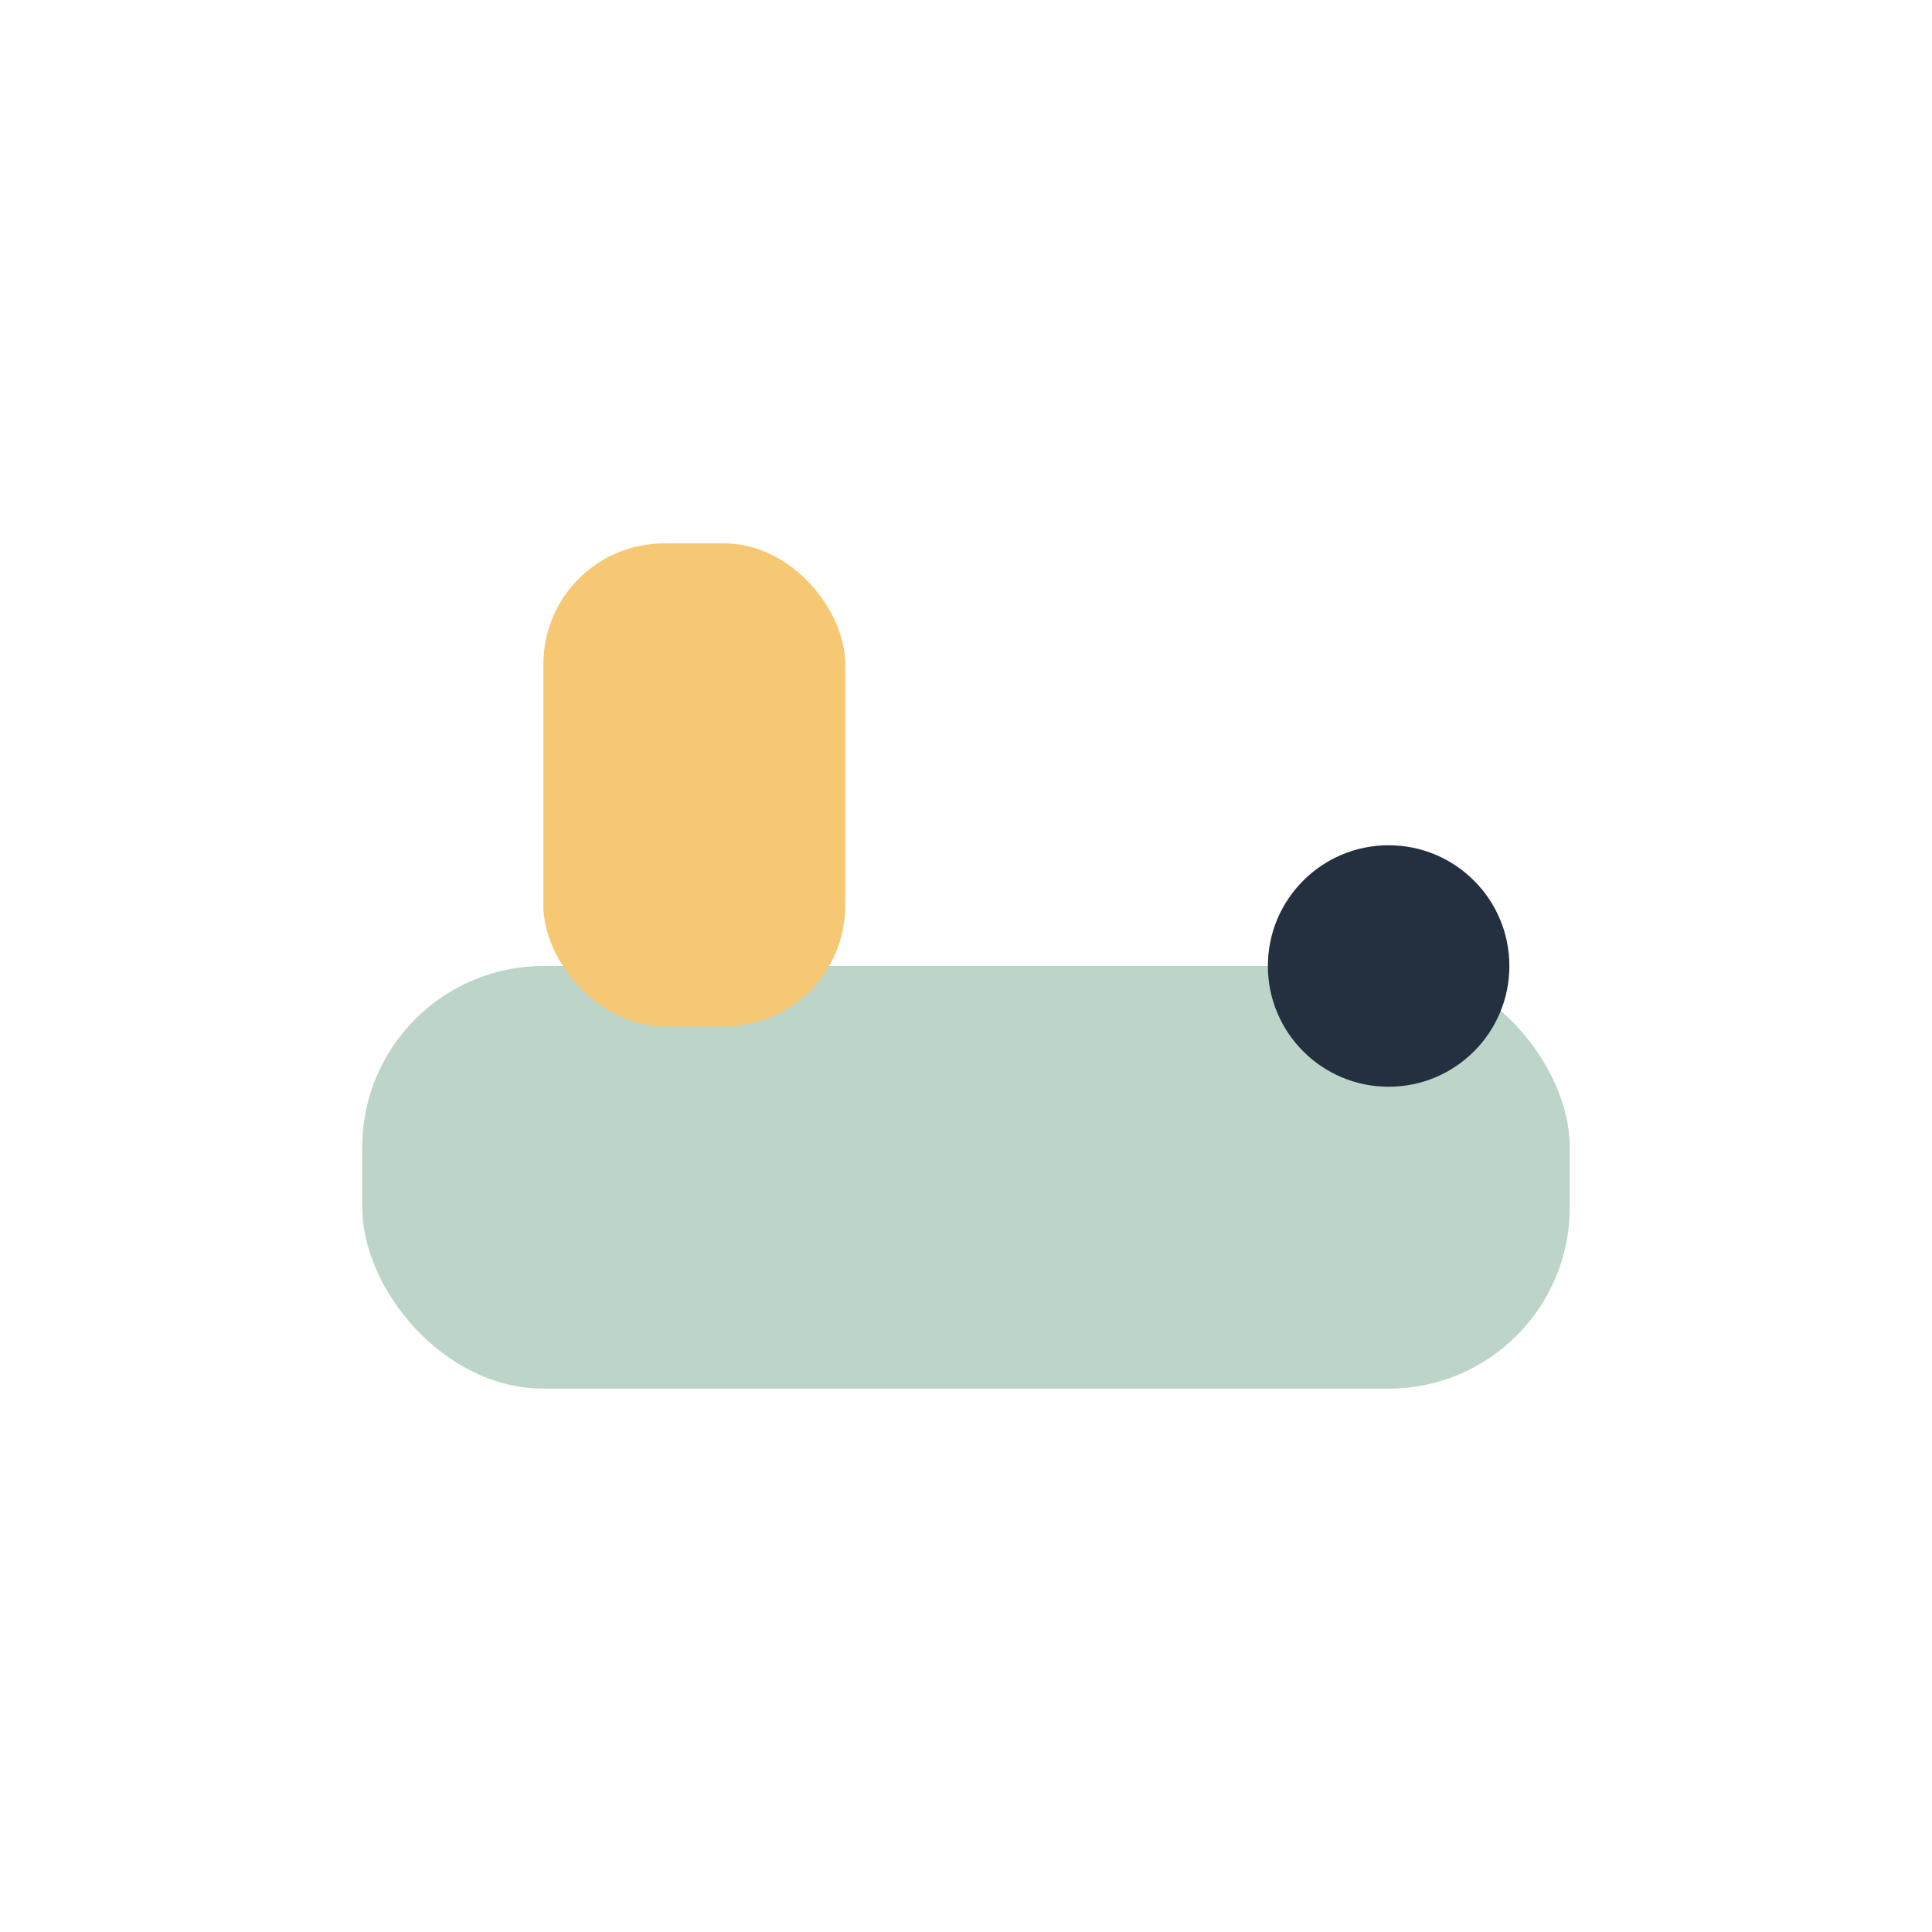 <?xml version="1.0" encoding="UTF-8"?>
<svg xmlns="http://www.w3.org/2000/svg" width="32" height="32" viewBox="0 0 32 32"><rect x="6" y="16" width="20" height="7" rx="3" fill="#BDD5C8"/><rect x="9" y="9" width="5" height="8" rx="2" fill="#F7C873"/><circle cx="23" cy="16" r="2" fill="#243040"/></svg>